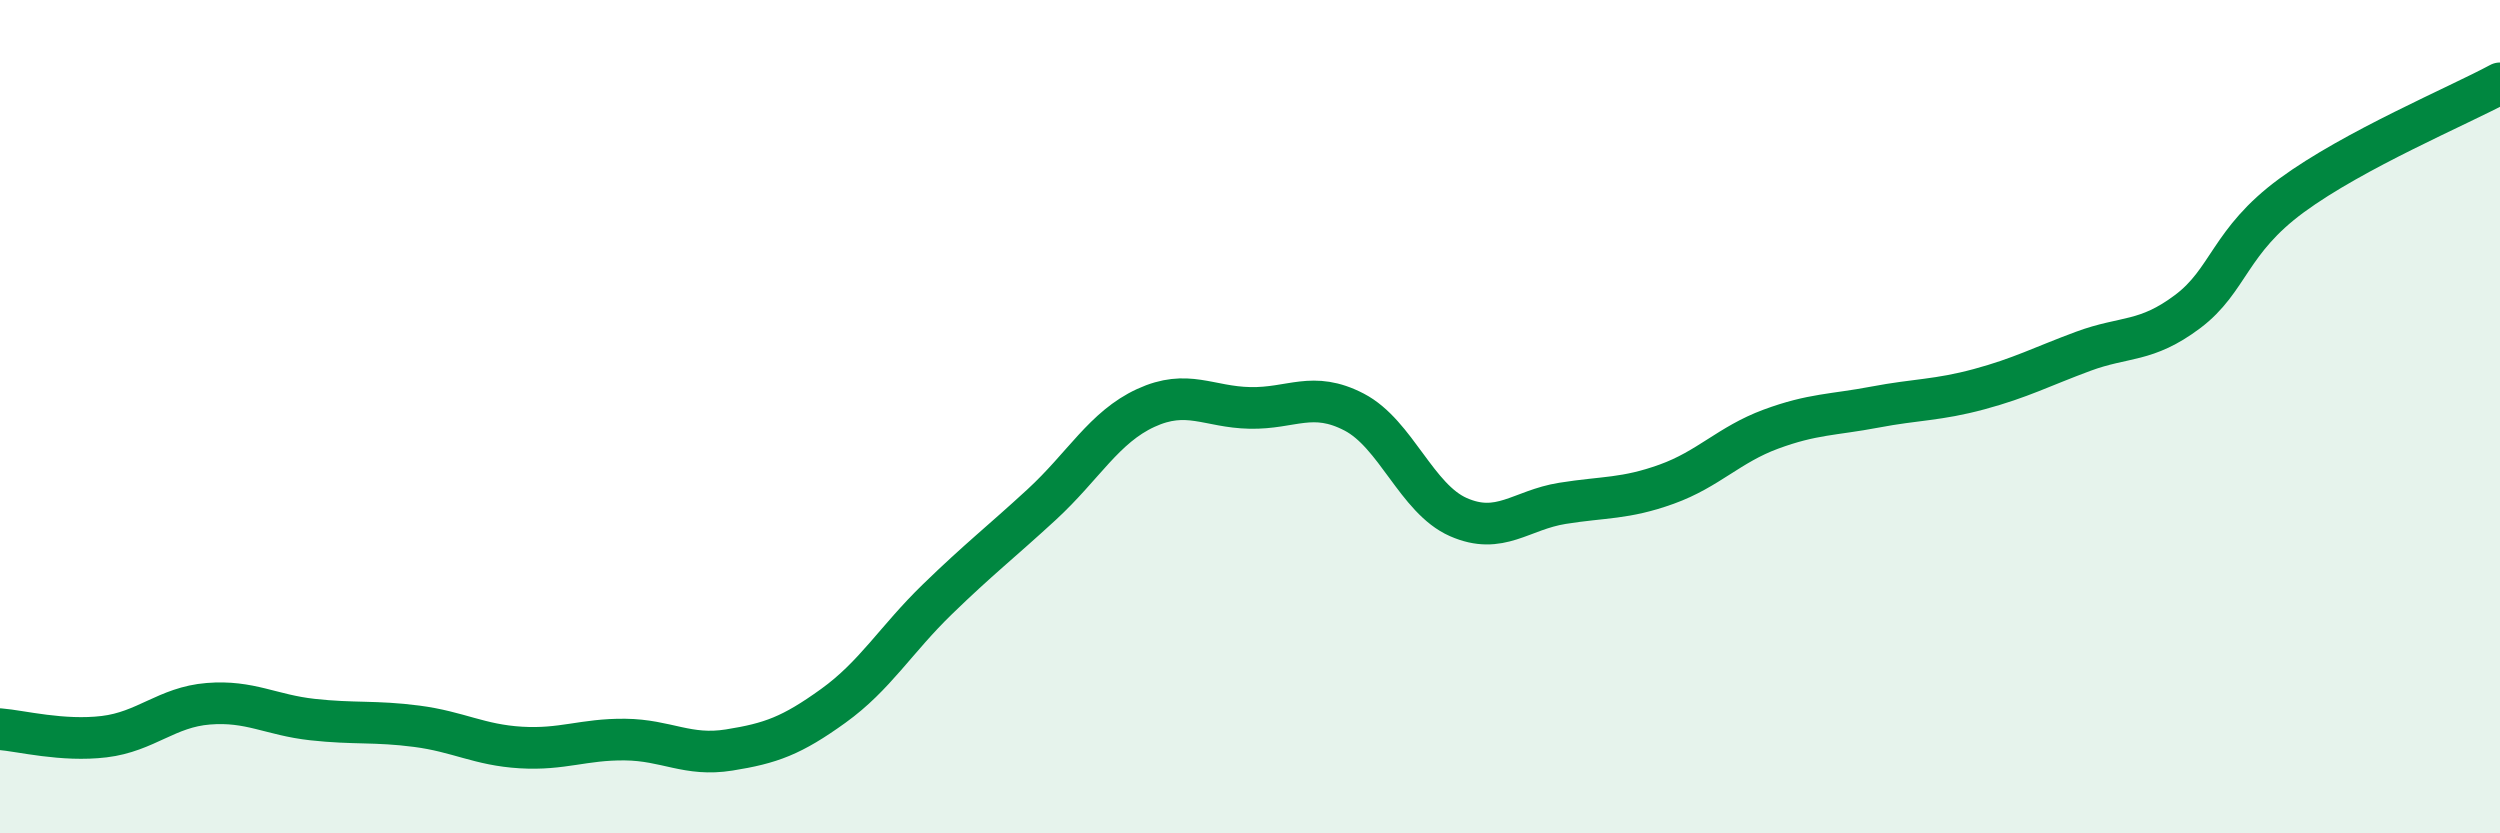 
    <svg width="60" height="20" viewBox="0 0 60 20" xmlns="http://www.w3.org/2000/svg">
      <path
        d="M 0,17.5 C 0.5,17.54 1.5,17.8 2.5,17.68 C 3.5,17.56 4,16.97 5,16.89 C 6,16.81 6.5,17.16 7.5,17.27 C 8.5,17.38 9,17.3 10,17.43 C 11,17.56 11.5,17.88 12.5,17.94 C 13.5,18 14,17.74 15,17.75 C 16,17.76 16.5,18.16 17.5,18 C 18.5,17.84 19,17.66 20,16.94 C 21,16.22 21.5,15.35 22.5,14.38 C 23.5,13.41 24,13.03 25,12.11 C 26,11.19 26.5,10.25 27.5,9.79 C 28.5,9.33 29,9.77 30,9.79 C 31,9.81 31.5,9.37 32.5,9.89 C 33.5,10.41 34,11.97 35,12.41 C 36,12.85 36.5,12.24 37.5,12.08 C 38.5,11.92 39,11.98 40,11.62 C 41,11.26 41.5,10.67 42.5,10.3 C 43.5,9.93 44,9.96 45,9.77 C 46,9.58 46.5,9.61 47.5,9.34 C 48.5,9.07 49,8.8 50,8.43 C 51,8.06 51.5,8.23 52.5,7.48 C 53.5,6.73 53.5,5.79 55,4.69 C 56.5,3.59 59,2.54 60,2L60 20L0 20Z"
        fill="#008740"
        opacity="0.1"
        stroke-linecap="round"
        stroke-linejoin="round"
      />
      <path
        d="M 0,17.5 C 0.5,17.54 1.5,17.8 2.5,17.68 C 3.5,17.56 4,16.97 5,16.89 C 6,16.81 6.5,17.16 7.5,17.27 C 8.5,17.38 9,17.3 10,17.43 C 11,17.56 11.5,17.88 12.5,17.94 C 13.5,18 14,17.74 15,17.75 C 16,17.76 16.5,18.16 17.5,18 C 18.5,17.84 19,17.66 20,16.94 C 21,16.22 21.5,15.35 22.5,14.38 C 23.5,13.41 24,13.03 25,12.11 C 26,11.19 26.5,10.25 27.5,9.79 C 28.5,9.33 29,9.77 30,9.79 C 31,9.81 31.5,9.37 32.5,9.89 C 33.5,10.41 34,11.97 35,12.41 C 36,12.85 36.5,12.24 37.5,12.08 C 38.5,11.92 39,11.98 40,11.62 C 41,11.26 41.5,10.67 42.5,10.3 C 43.5,9.93 44,9.96 45,9.77 C 46,9.58 46.5,9.61 47.5,9.34 C 48.5,9.07 49,8.8 50,8.43 C 51,8.06 51.5,8.23 52.5,7.48 C 53.5,6.73 53.5,5.79 55,4.69 C 56.5,3.59 59,2.54 60,2"
        stroke="#008740"
        stroke-width="1"
        fill="none"
        stroke-linecap="round"
        stroke-linejoin="round"
      />
    </svg>
  